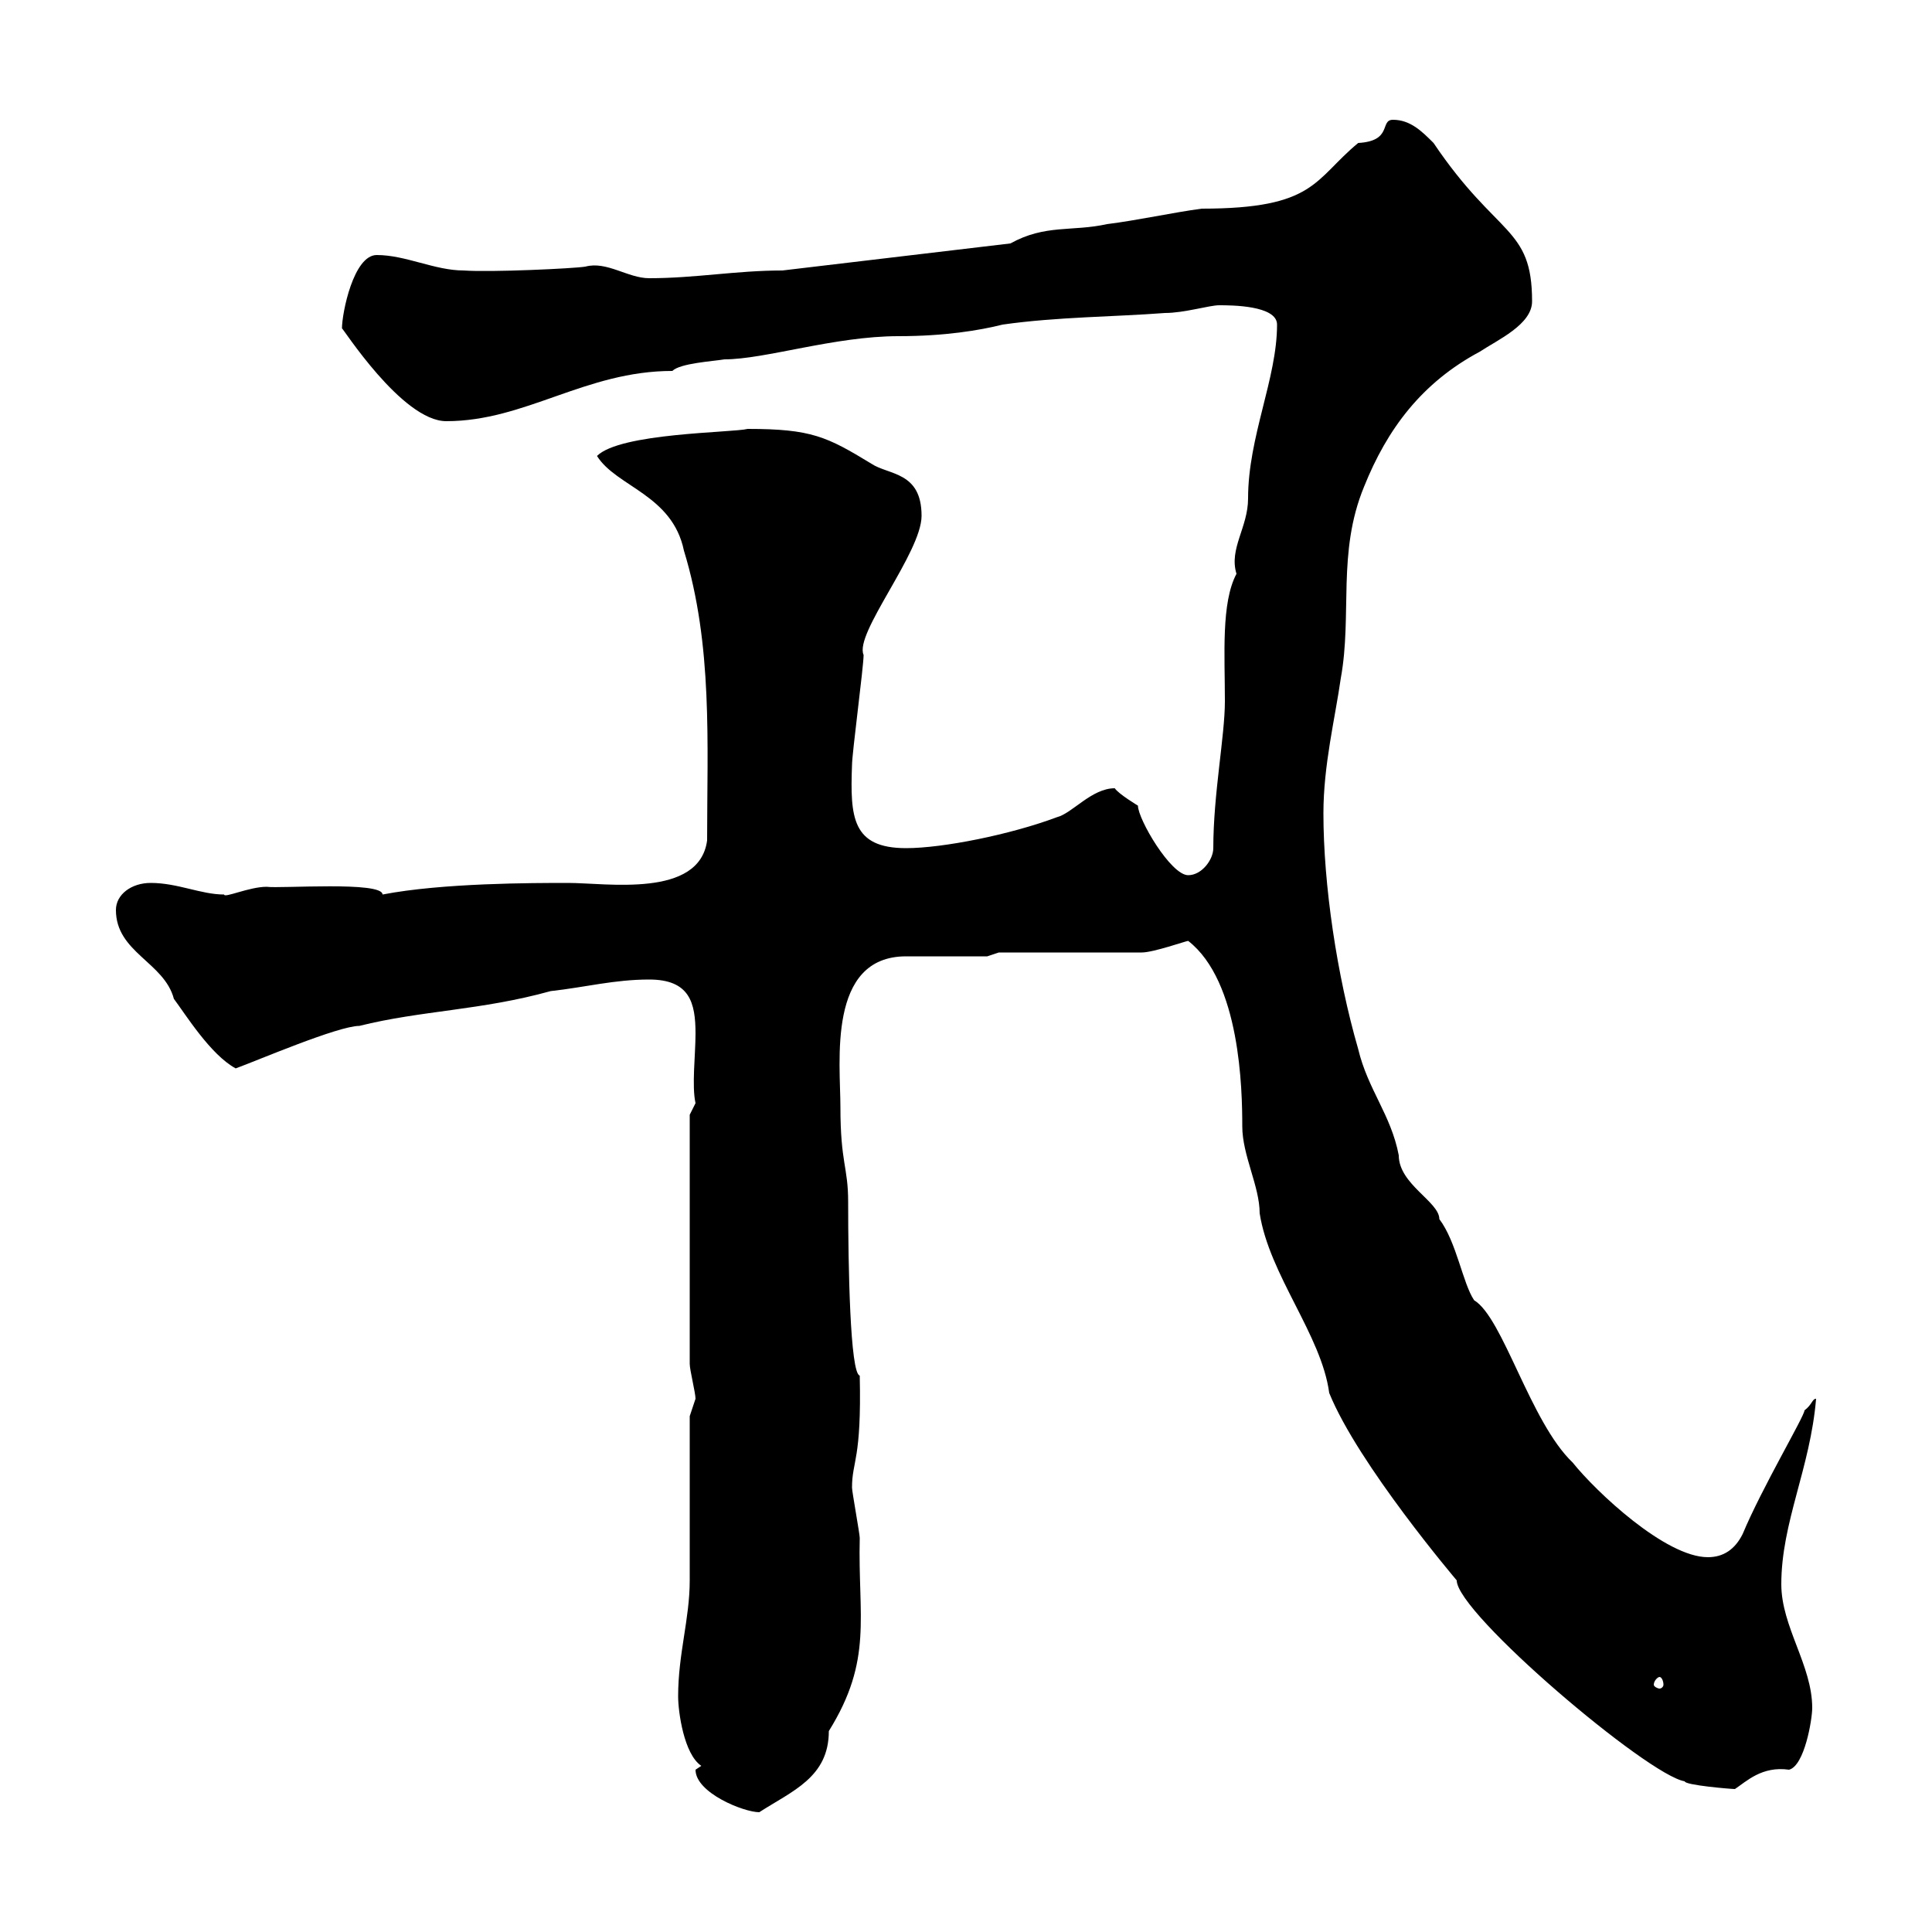 <svg xmlns="http://www.w3.org/2000/svg" xmlns:xlink="http://www.w3.org/1999/xlink" width="300" height="300"><path d="M108 274.80C108 278.40 115.50 281.40 117.90 281.40C123 278.10 128.70 276 128.70 268.80C135.60 257.70 133.20 251.10 133.50 238.80C133.50 238.20 132.30 231.60 132.30 231C132.30 226.80 133.80 226.80 133.50 213.60C132 213.30 131.70 196.50 131.70 186.60C131.70 181.20 130.50 180.60 130.50 171.90C130.50 165 128.40 148.50 140.70 148.50C142.50 148.50 151.50 148.50 153.30 148.50L155.10 147.90L177.30 147.90C179.10 147.90 184.20 146.10 184.50 146.10C192.60 152.40 192.90 169.20 192.90 174.90C192.90 179.40 195.60 184.20 195.60 188.40C197.10 198 205.20 207.30 206.40 216.30C210.90 227.40 226.20 245.40 226.20 245.40C226.20 250.50 255.90 275.70 261.60 276.60C261.60 277.20 268.80 277.80 269.40 277.80C271.20 276.60 273.60 274.20 277.80 274.80C280.20 274.20 281.40 267 281.40 265.20C281.40 258.60 276.60 252.60 276.60 246C276.60 236.40 281.10 228 282 217.20C281.40 217.20 281.40 218.10 280.20 219C280.20 219.90 273.60 231 270.60 238.20C269.40 240.60 267.60 241.80 265.20 241.80C258.60 241.80 247.80 231.60 244.20 227.10C237.60 220.80 233.40 204.60 228.90 201.90C227.10 199.20 226.20 192.90 223.50 189.30C223.50 186.60 217.20 183.90 217.20 179.40C216 173.10 212.40 169.20 210.90 162.90C207.60 151.50 205.50 137.40 205.50 126.30C205.50 118.80 207.30 111.60 208.20 105.30C210 95.40 207.60 85.80 211.80 75.60C215.40 66.60 220.80 59.40 229.80 54.60C232.50 52.80 237.90 50.40 237.90 46.80C237.90 35.10 232.50 36.90 222.60 22.20C220.80 20.40 219 18.60 216.30 18.60C214.20 18.60 216.30 21.90 210.90 22.20C204 27.90 204.30 32.40 186.60 32.40C182.10 33 176.70 34.20 171.90 34.80C166.50 36 162.30 34.80 156.90 37.80L121.50 42C114.30 42 108 43.20 100.80 43.20C97.50 43.20 94.20 40.50 90.90 41.40C89.10 41.70 76.20 42.30 72 42C67.50 42 63 39.60 58.50 39.60C54.90 39.60 53.10 48.60 53.10 51C53.10 50.70 62.40 65.40 69.30 65.40C81.60 65.40 90.90 57.60 104.40 57.60C105.60 56.40 110.70 56.10 112.50 55.80C118.80 55.80 129.60 52.20 139.50 52.20C146.70 52.20 152.10 51.30 155.70 50.40C164.10 49.20 173.10 49.20 180.90 48.60C183.90 48.60 187.80 47.40 189.30 47.40C191.10 47.40 198.30 47.40 198.30 50.40C198.30 58.80 193.80 67.80 193.80 77.40C193.80 81.90 190.80 85.20 192 89.10C189.60 93.60 190.20 101.70 190.20 108.90C190.20 114.30 188.40 123.30 188.40 131.70C188.40 133.50 186.60 135.90 184.50 135.90C181.80 135.90 176.70 127.20 176.70 125.10C176.70 125.10 173.70 123.30 173.10 122.40C169.50 122.40 166.50 126.30 164.10 126.90C156.90 129.60 146.40 131.70 140.70 131.70C132.30 131.70 132 126.90 132.30 118.80C132.30 117 134.10 103.50 134.10 101.70C132.60 98.40 143.10 85.80 143.10 80.10C143.10 73.20 138 73.80 135.30 72C128.40 67.80 126 66.60 116.10 66.60C113.70 67.20 96.30 67.20 92.70 70.80C95.70 75.60 104.40 76.80 106.20 85.50C110.70 100.20 109.80 115.50 109.80 130.50C108.60 139.50 94.20 137.10 88.20 137.10C82.80 137.10 68.70 137.10 59.40 138.90C59.40 136.80 43.50 138 41.40 137.70C38.70 137.70 34.80 139.50 34.80 138.90C31.20 138.90 27.60 137.10 23.40 137.10C20.40 137.10 18 138.90 18 141.30C18 147.90 25.50 149.40 27 155.10C28.80 157.50 32.70 163.80 36.60 165.90C39.90 164.70 52.50 159.30 55.80 159.30C65.40 156.90 74.70 156.90 85.50 153.90C90.90 153.30 95.40 152.10 100.80 152.10C107.10 152.10 108 155.70 108 160.50C108 163.80 107.40 168.60 108 171.30L107.10 173.10L107.10 211.80C107.10 212.70 108 216.30 108 217.20C108 217.20 107.10 219.90 107.10 219.90C107.10 223.50 107.10 241.80 107.10 245.40C107.10 251.40 105.30 256.80 105.30 263.40C105.30 265.80 106.20 272.40 108.90 274.20C108.90 274.20 108 274.80 108 274.80ZM257.70 260.40C258 260.40 258.30 261 258.30 261.60C258.30 261.90 258 262.20 257.70 262.20C257.40 262.20 256.80 261.90 256.80 261.60C256.80 261 257.40 260.40 257.70 260.40Z"/></svg>